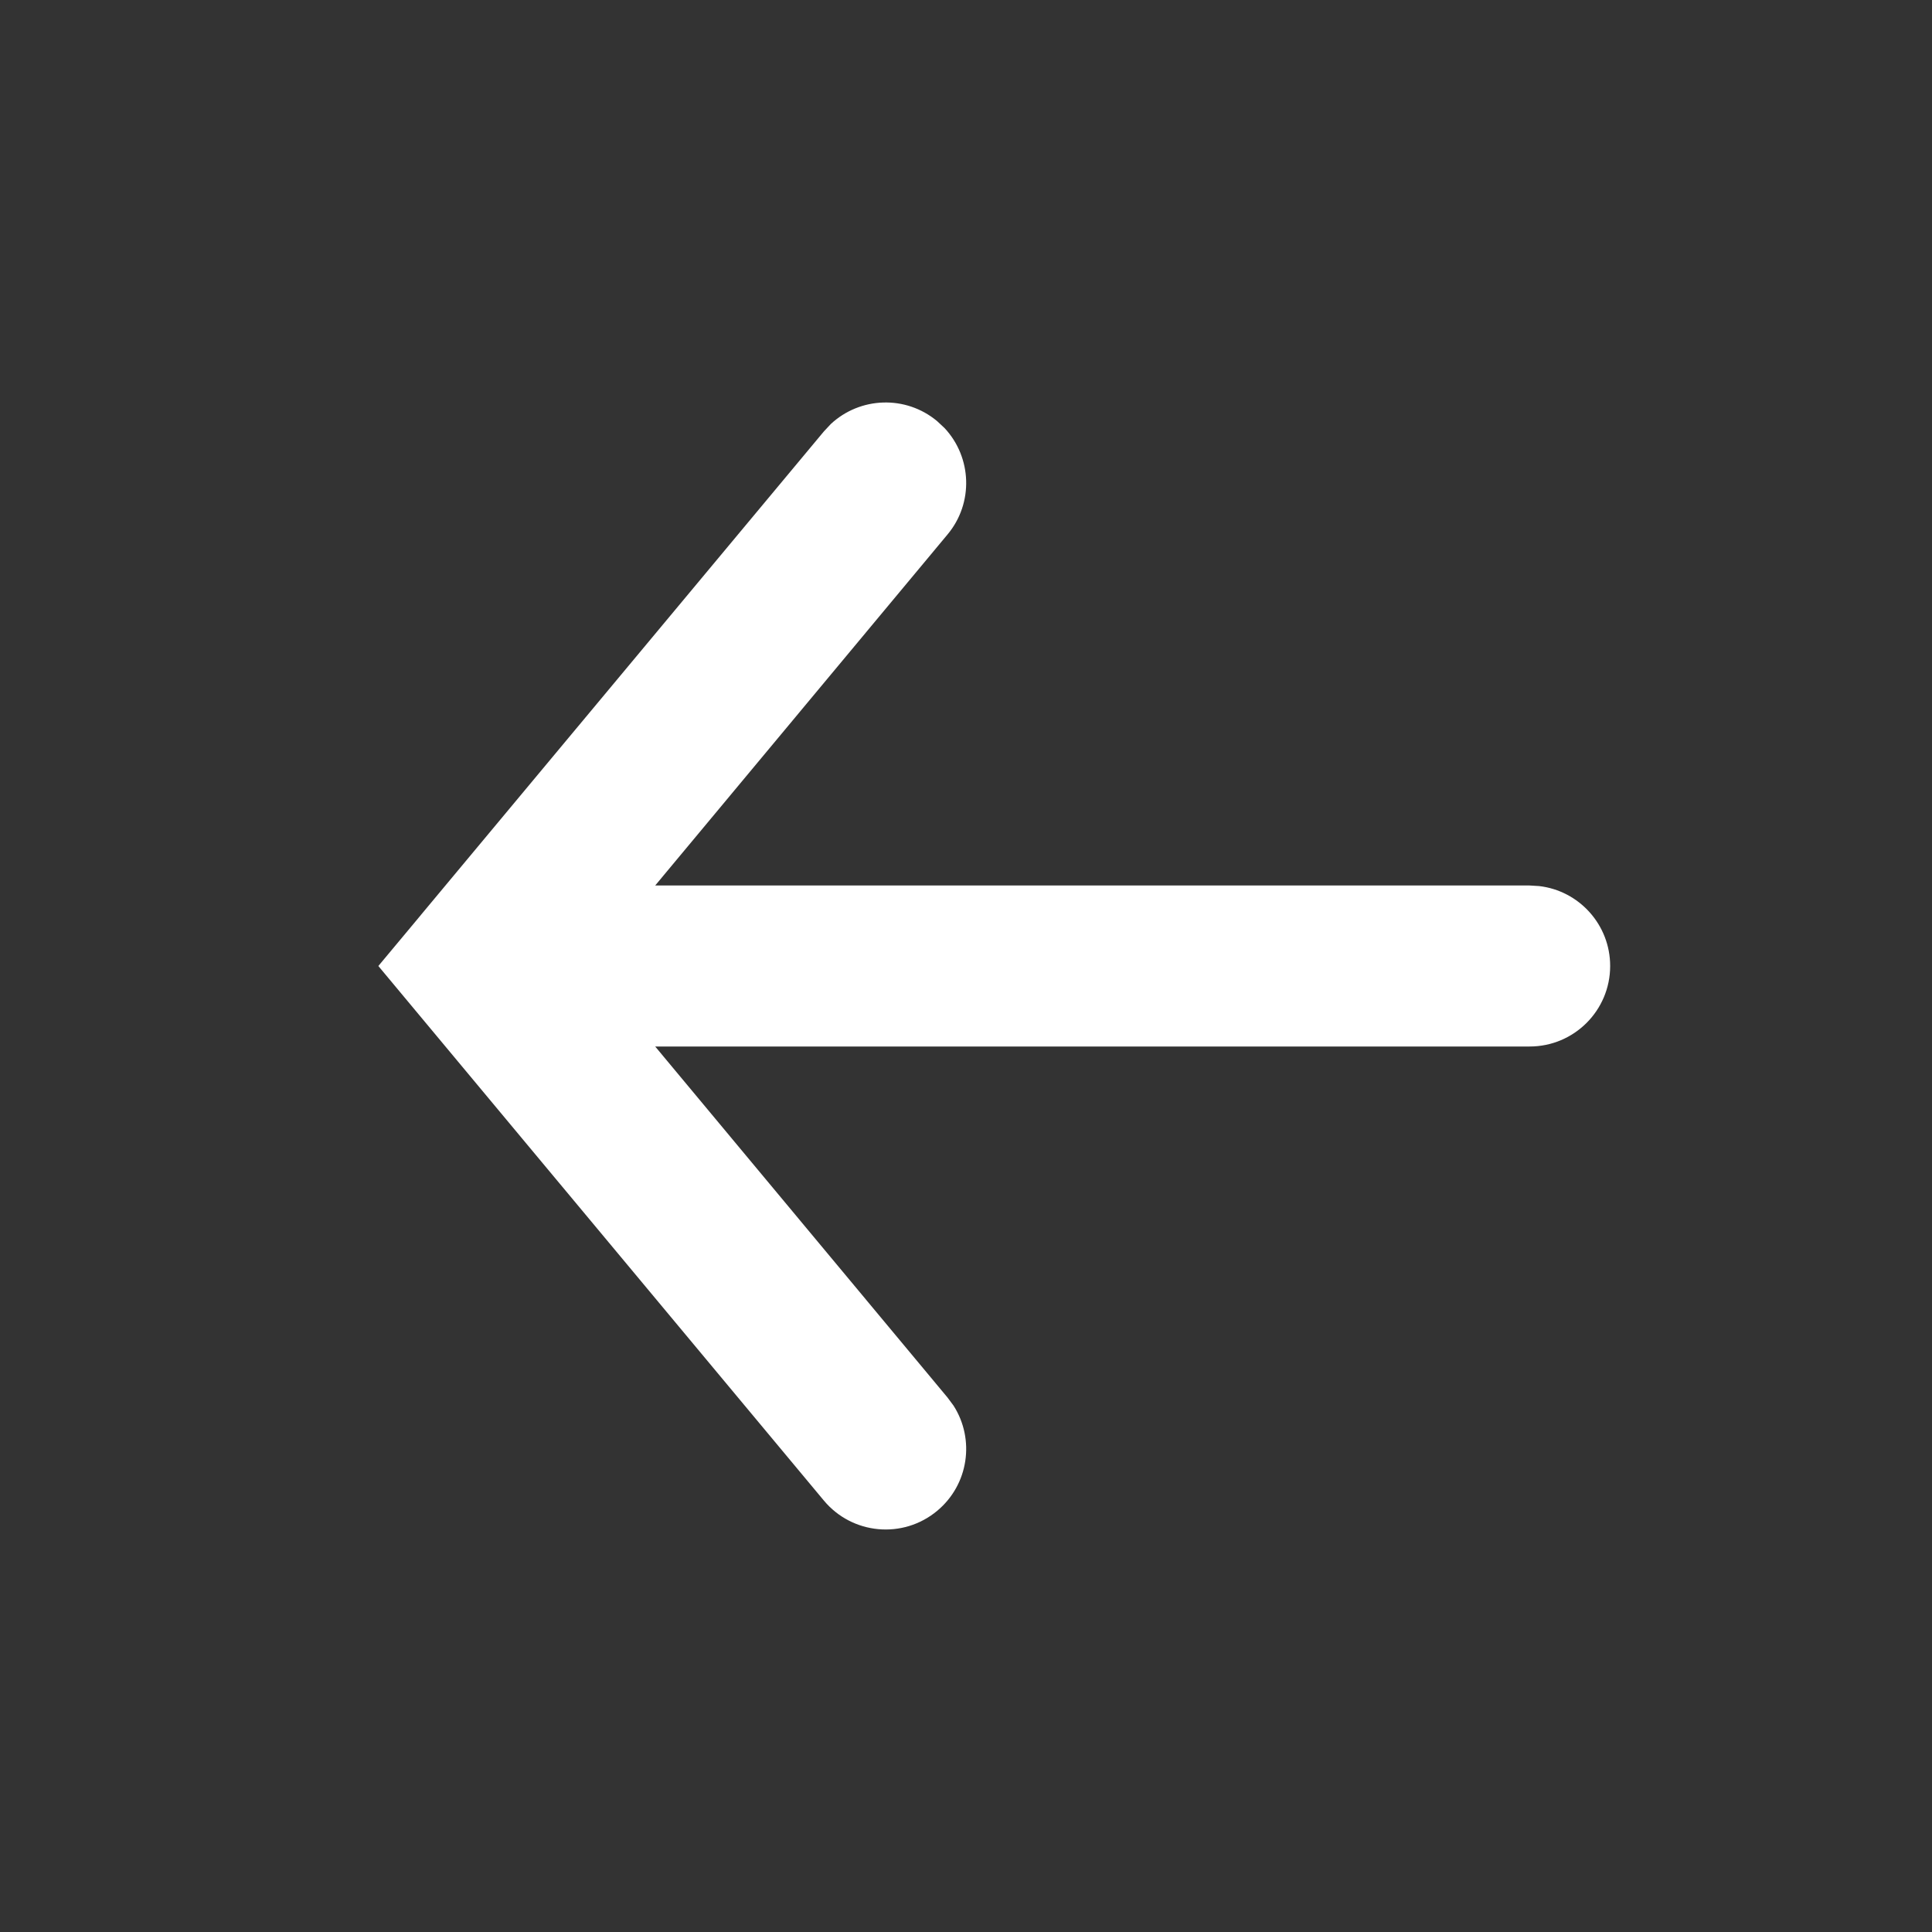 <?xml version="1.0" encoding="UTF-8"?>
<svg width="24px" height="24px" viewBox="0 0 24 24" version="1.1" xmlns="http://www.w3.org/2000/svg" xmlns:xlink="http://www.w3.org/1999/xlink">
    <rect x="0" y="0" width="24" height="24" fill="#333333" stroke="none"/>
    <title>icon  /  interface  /  arrow_left  /  white</title>
    <g id="icon--/--interface--/--arrow_left--/--white" stroke="none" stroke-width="1" fill="none" fill-rule="evenodd">
        <g id="icon--/--interface--/--arrow_right-copy" fill="#FFFFFF">
            <path d="M14.382,5.268 L14.468,5.36 L19.472,11.364 C19.476,11.369 19.48,11.374 19.484,11.379 L20.002,12 L14.468,18.64 C14.115,19.064 13.484,19.122 13.06,18.768 C12.668,18.442 12.589,17.879 12.857,17.461 L12.932,17.36 L16.563,13 L5.7,13 C5.148,13 4.7,12.552 4.7,12 C4.7,11.487 5.086,11.064 5.583,11.007 L5.7,11 L16.563,11 L12.932,6.64 C12.605,6.249 12.629,5.681 12.968,5.318 L13.06,5.232 C13.451,4.905 14.019,4.929 14.382,5.268 Z" id="Combined-Shape-Copy" transform="translate(12.351, 12) scale(-1, 1) translate(-12.351, -12) "></path>
        </g>
    </g>
</svg>